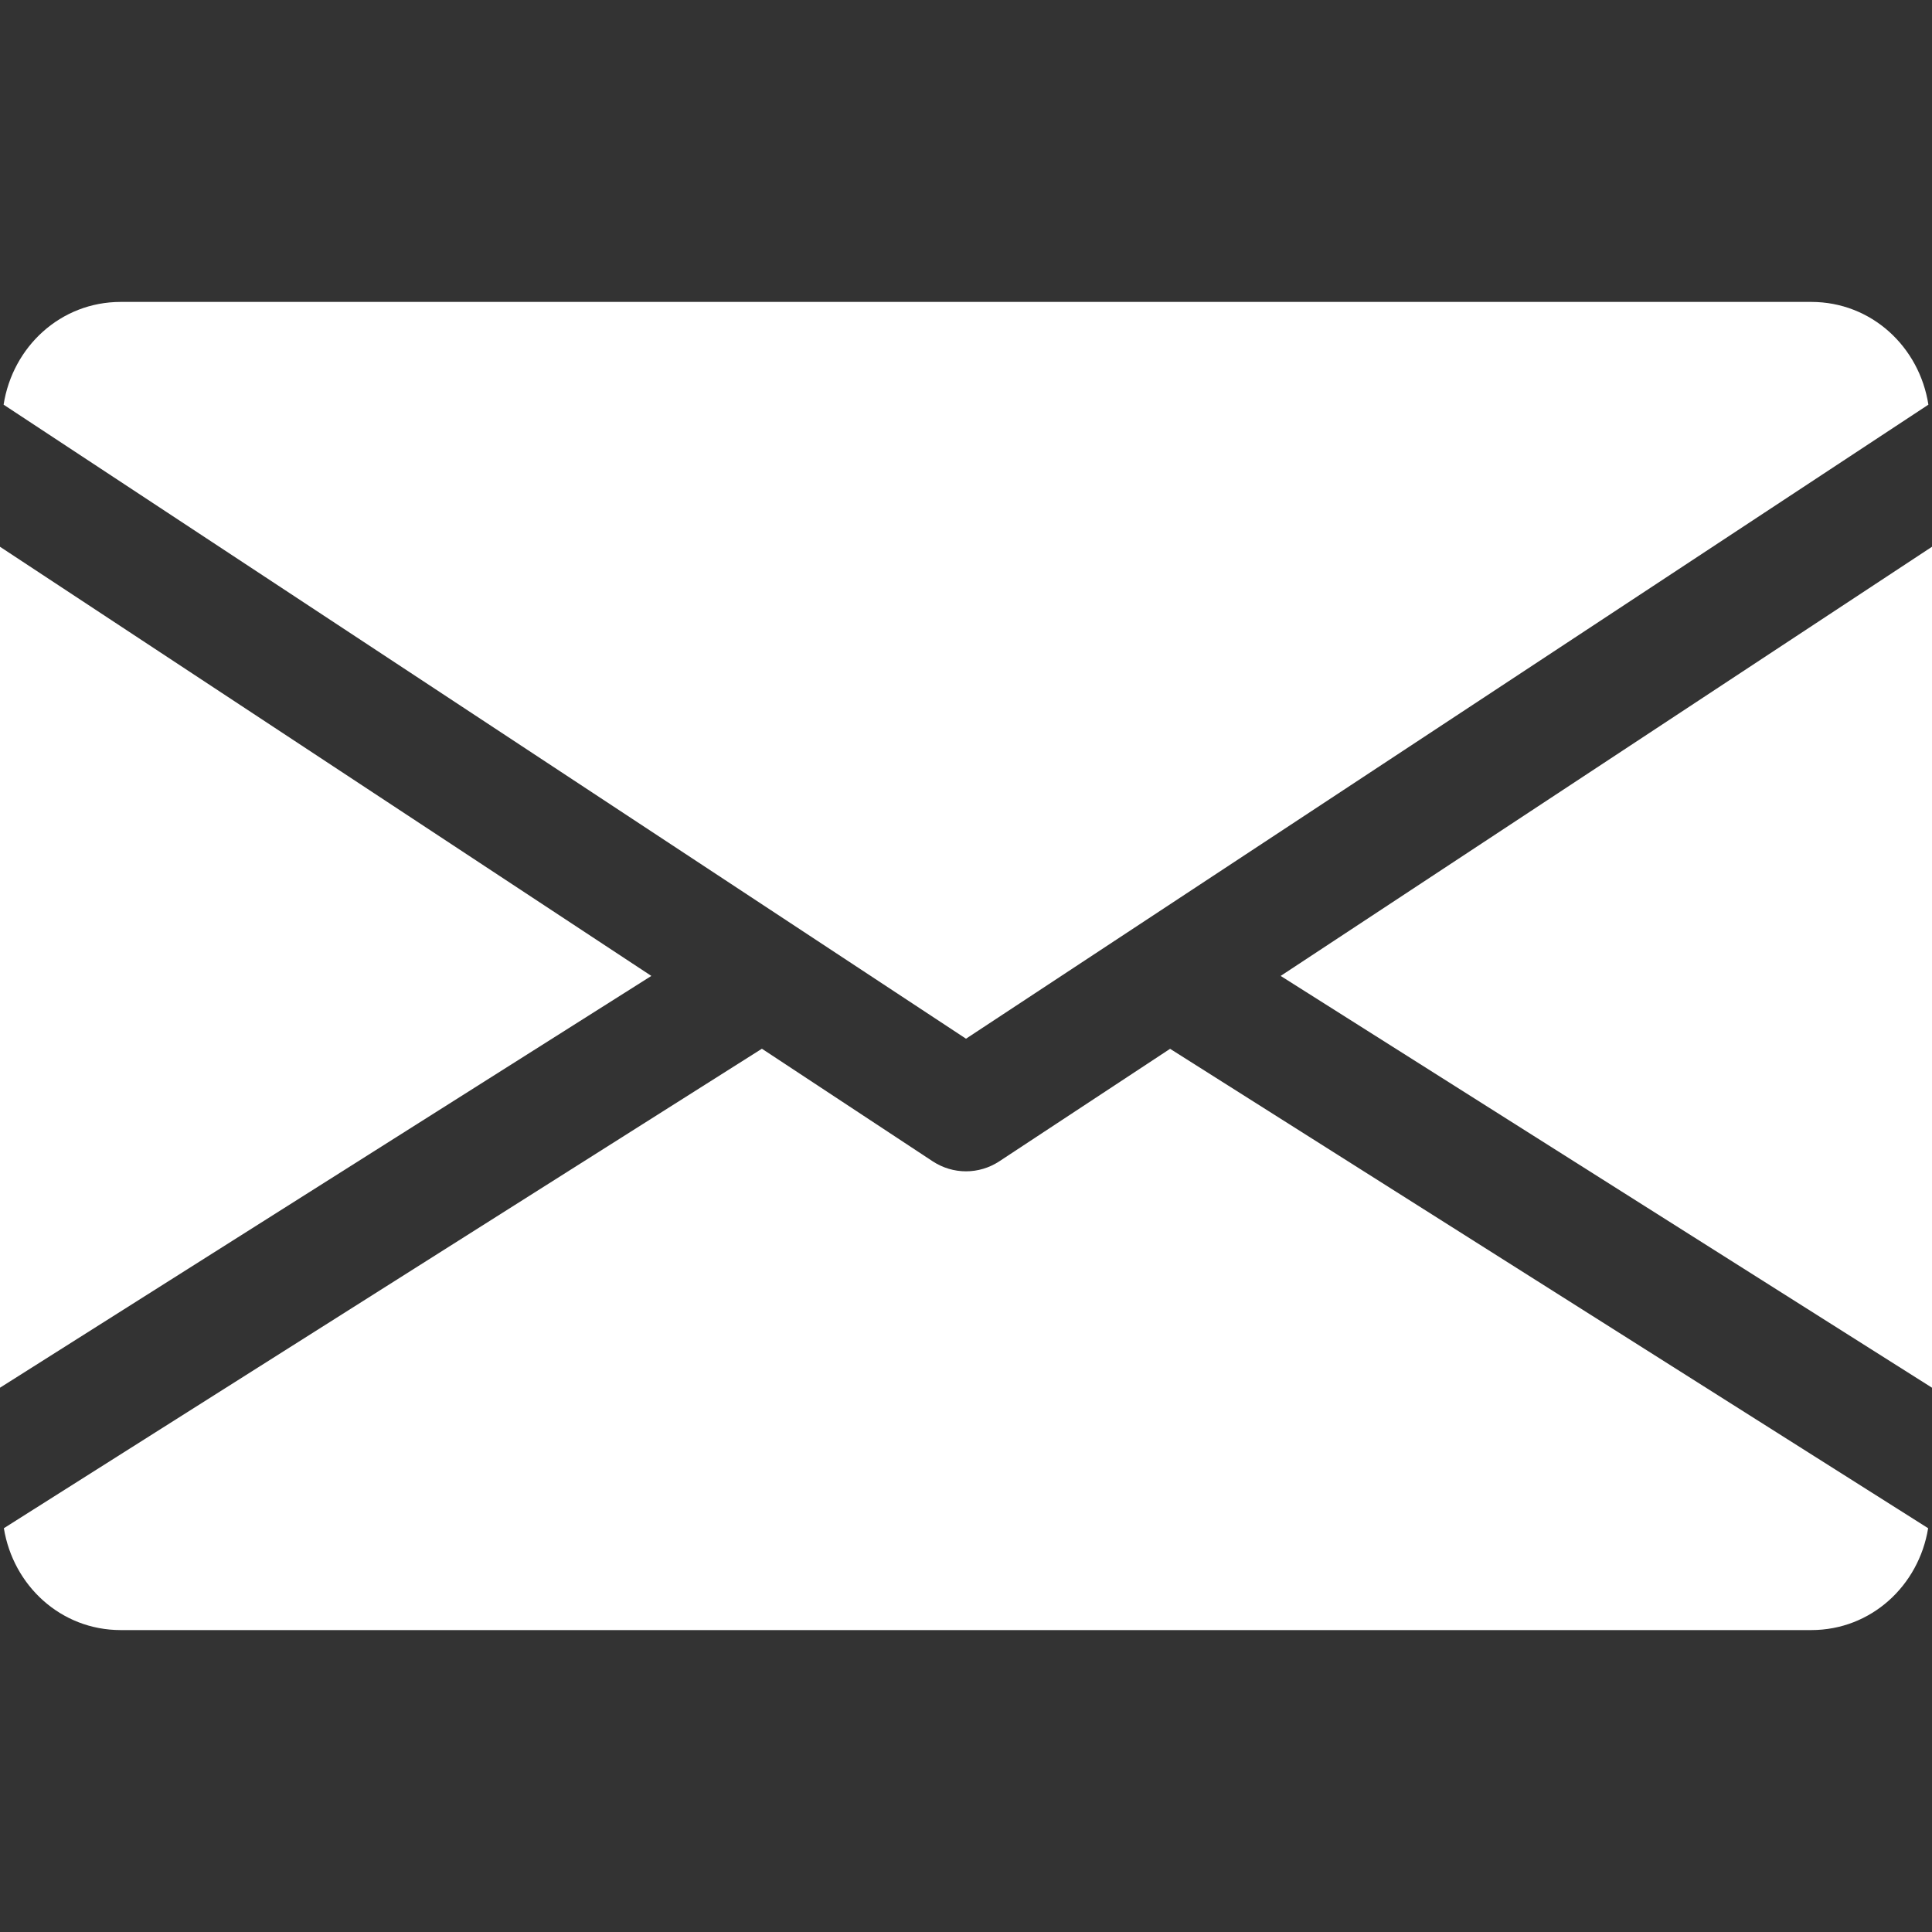 <svg width="22" height="22" viewBox="0 0 22 22" fill="none" xmlns="http://www.w3.org/2000/svg">
<rect x="0" y="0" width="22" height="22" fill="#333333" stroke="none"/>
<path d="M14.583 11.113L22 15.802V6.226L14.583 11.113Z" fill="white"/>
<path d="M0 6.226V15.802L7.417 11.113L0 6.226Z" fill="white"/>
<path d="M20.625 3.438H1.375C0.689 3.438 0.144 3.949 0.041 4.608L11 11.828L21.959 4.608C21.856 3.949 21.311 3.438 20.625 3.438Z" fill="white"/>
<path d="M13.324 11.943L11.378 13.225C11.263 13.3 11.132 13.338 11 13.338C10.868 13.338 10.737 13.3 10.622 13.225L8.676 11.942L0.044 17.402C0.15 18.055 0.692 18.562 1.375 18.562H20.625C21.308 18.562 21.85 18.055 21.956 17.402L13.324 11.943Z" fill="white"/>
</svg>
